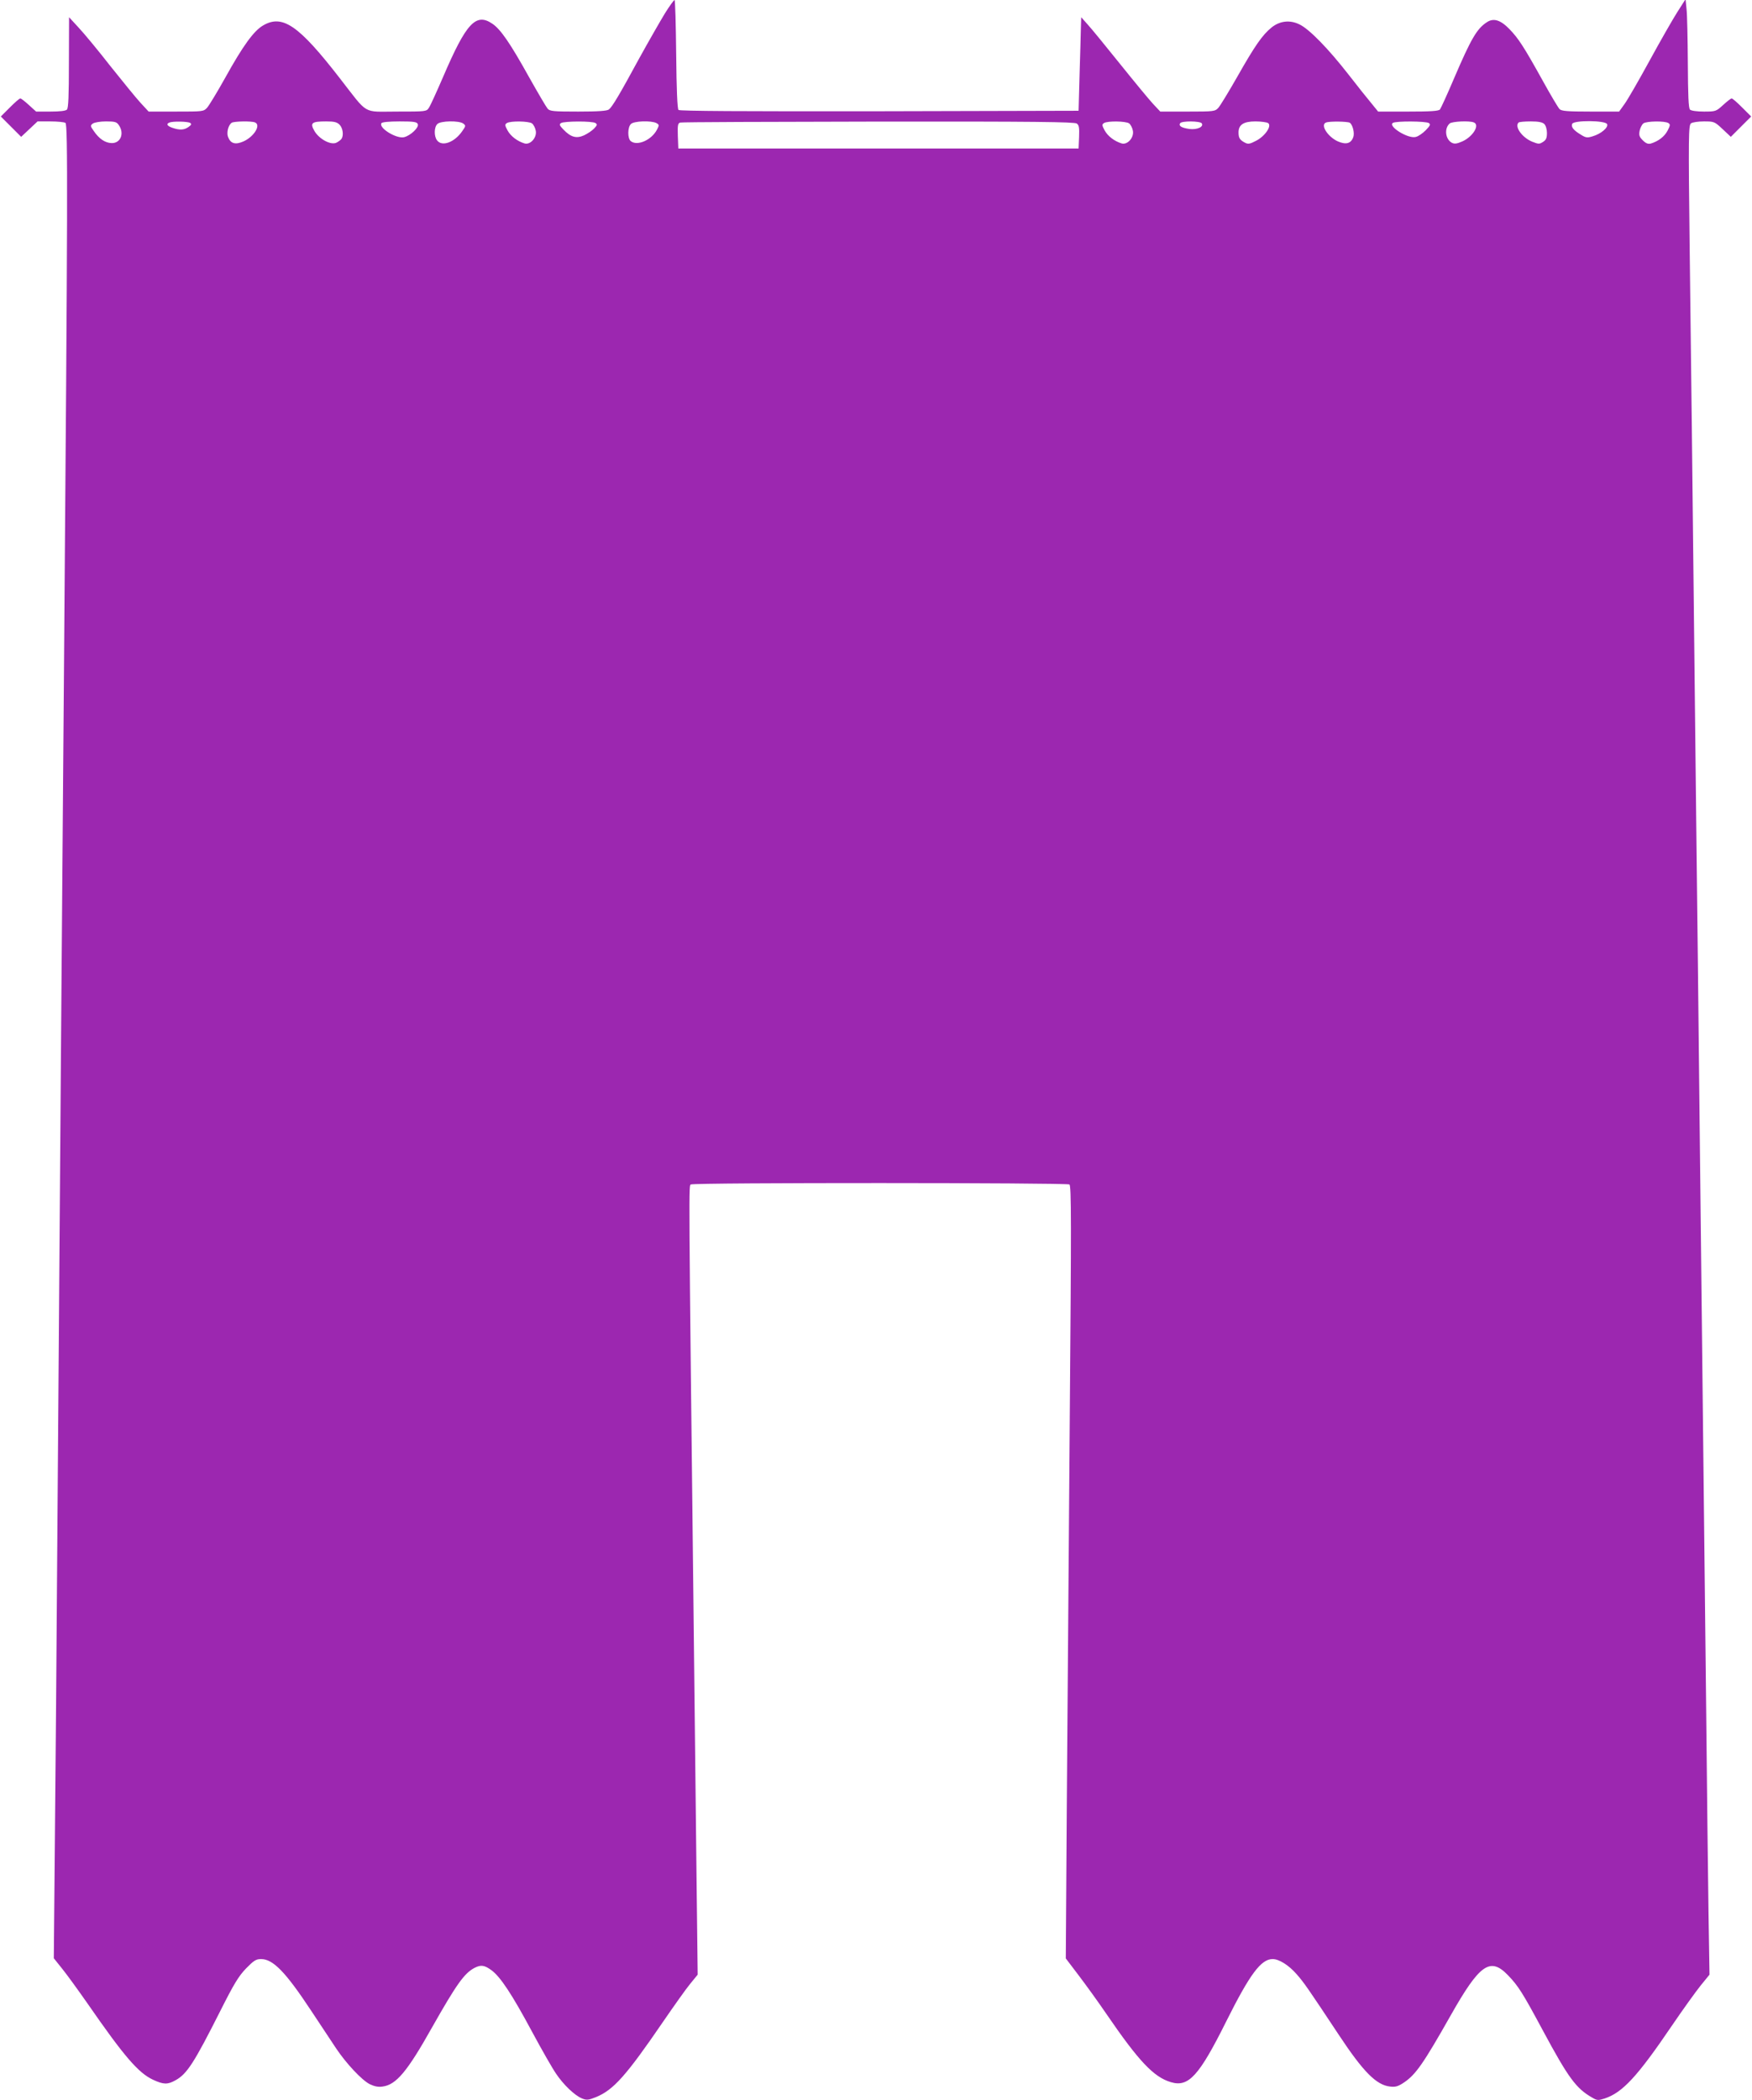 <?xml version="1.0" standalone="no"?>
<!DOCTYPE svg PUBLIC "-//W3C//DTD SVG 20010904//EN"
 "http://www.w3.org/TR/2001/REC-SVG-20010904/DTD/svg10.dtd">
<svg version="1.0" xmlns="http://www.w3.org/2000/svg"
 width="1068pt" height="1280pt" viewBox="0 0 1068 1280"
 preserveAspectRatio="xMidYMid meet">
<g transform="translate(0,1280) scale(0.1,-0.1)"
fill="#9c27b0" stroke="none">
<path d="M4053 12718 c-28 -46 -98 -168 -156 -273 -121 -223 -164 -295 -185
-312 -11 -9 -65 -13 -187 -13 -151 0 -174 2 -187 18 -8 9 -59 96 -113 192
-115 207 -173 291 -223 325 -101 69 -160 5 -301 -324 -39 -90 -77 -174 -86
-187 -15 -24 -17 -24 -196 -24 -212 0 -170 -25 -349 205 -249 321 -348 389
-466 320 -57 -33 -123 -124 -230 -317 -49 -88 -99 -170 -111 -184 -22 -24 -25
-24 -189 -24 l-168 0 -49 53 c-26 28 -109 130 -184 224 -74 95 -162 201 -194
235 l-58 63 -1 -276 c0 -200 -3 -278 -12 -287 -8 -8 -45 -12 -100 -12 l-88 0
-44 40 c-24 22 -47 40 -52 40 -6 0 -34 -25 -64 -55 l-55 -55 62 -62 62 -62 50
47 50 47 78 0 c43 0 84 -4 92 -9 15 -10 14 -463 -9 -3331 -10 -1230 -23 -2902
-40 -5230 -5 -718 -12 -1602 -16 -1965 l-6 -660 52 -65 c29 -36 97 -130 153
-210 223 -322 310 -424 401 -466 63 -29 88 -30 137 -2 69 38 113 107 270 418
85 169 113 215 159 263 47 48 61 57 91 57 74 0 150 -79 306 -315 58 -88 126
-190 151 -228 62 -93 157 -194 205 -219 29 -14 52 -19 79 -15 83 11 150 90
302 361 149 263 196 329 258 362 39 20 60 18 104 -14 54 -40 123 -143 248
-376 59 -110 125 -225 146 -255 45 -67 113 -132 157 -150 29 -12 39 -11 87 8
106 44 183 130 406 456 68 99 143 205 168 235 l45 55 -7 595 c-4 327 -11 966
-16 1420 -33 2894 -32 2792 -18 2801 18 12 2289 11 2307 0 12 -8 12 -219 2
-1452 -6 -794 -14 -1854 -18 -2354 l-6 -911 79 -104 c44 -58 120 -163 169
-235 197 -288 288 -384 392 -415 108 -33 172 37 338 370 144 288 212 380 283
380 39 0 98 -37 146 -92 45 -51 69 -86 256 -368 150 -227 230 -308 314 -317
33 -4 49 1 85 25 72 49 118 115 285 410 176 311 240 356 348 244 63 -65 90
-108 213 -337 156 -290 203 -354 302 -410 29 -17 36 -17 74 -5 110 36 201 135
410 443 68 100 148 211 177 247 l53 65 -6 375 c-3 206 -10 791 -15 1300 -10
873 -16 1462 -40 3585 -5 490 -14 1286 -20 1770 -27 2420 -31 2814 -40 3500
-8 674 -7 741 8 753 9 7 44 12 79 12 62 0 65 -1 114 -47 l50 -47 62 62 62 62
-55 55 c-30 30 -58 55 -64 55 -5 0 -28 -18 -52 -40 -43 -39 -45 -40 -117 -40
-43 0 -78 5 -85 12 -9 9 -12 87 -13 282 -1 149 -4 298 -8 331 l-6 60 -51 -80
c-28 -44 -104 -177 -169 -296 -65 -119 -133 -237 -152 -263 l-33 -46 -174 0
c-140 0 -177 3 -189 15 -8 8 -54 85 -102 172 -117 211 -149 259 -203 315 -55
57 -98 70 -139 42 -60 -39 -96 -101 -198 -339 -42 -99 -82 -186 -87 -192 -8
-10 -59 -13 -194 -13 l-183 0 -39 48 c-22 26 -86 106 -141 177 -123 158 -240
278 -299 306 -58 29 -120 22 -170 -18 -56 -45 -102 -111 -208 -298 -53 -93
-106 -180 -117 -192 -20 -22 -27 -23 -187 -23 l-167 0 -45 48 c-24 26 -114
135 -200 242 -86 107 -174 215 -197 240 l-40 45 -2 -65 c-1 -36 -4 -164 -8
-285 l-6 -220 -1214 -3 c-840 -1 -1218 1 -1225 8 -7 7 -12 127 -14 340 -2 182
-6 330 -10 330 -4 0 -31 -37 -59 -82z m-3329 -680 c36 -51 11 -112 -44 -110
-39 1 -76 26 -108 73 -22 31 -22 34 -6 46 10 7 45 13 80 13 54 0 65 -3 78 -22z
m435 13 c10 -7 8 -12 -10 -25 -27 -19 -54 -20 -98 -5 -32 11 -40 24 -18 32 20
9 111 7 126 -2z m395 3 c39 -15 -5 -87 -70 -116 -50 -22 -79 -13 -94 28 -10
26 2 73 23 86 14 9 119 11 141 2z m516 -14 c20 -20 26 -65 12 -86 -4 -6 -18
-17 -30 -23 -34 -18 -107 21 -136 72 -27 48 -16 57 72 57 49 0 66 -4 82 -20z
m477 3 c8 -20 -44 -69 -83 -79 -46 -12 -157 56 -139 85 4 7 47 11 111 11 88 0
106 -3 111 -17z m277 4 c16 -12 16 -15 -6 -46 -47 -69 -124 -97 -154 -56 -19
25 -18 80 2 99 19 20 132 22 158 3z m419 1 c9 -7 20 -27 23 -45 8 -41 -33 -88
-69 -77 -43 13 -84 44 -103 79 -17 31 -17 37 -4 45 22 14 133 12 153 -2z m387
2 c12 -8 11 -13 -8 -33 -13 -14 -41 -32 -62 -42 -47 -21 -81 -11 -126 36 -24
25 -26 31 -14 39 19 12 191 13 210 0z m371 0 c18 -10 18 -13 4 -40 -33 -64
-121 -102 -160 -70 -20 16 -20 84 1 104 18 19 124 22 155 6z m2563 -3 c14 -10
16 -25 14 -82 l-3 -70 -1220 0 -1220 0 -3 77 c-2 66 0 77 15 81 10 3 554 5
1209 6 950 1 1194 -2 1208 -12z m319 1 c9 -7 20 -27 23 -45 8 -41 -33 -88 -69
-77 -43 13 -84 44 -103 79 -17 31 -17 37 -4 45 22 14 133 12 153 -2z m443 0
c13 -21 -28 -40 -76 -34 -48 7 -66 18 -56 35 9 15 123 14 132 -1z m404 2 c25
-16 -18 -80 -73 -108 -38 -20 -49 -22 -69 -11 -30 16 -38 28 -38 62 0 47 31
67 103 67 34 0 69 -5 77 -10z m498 2 c18 -12 31 -64 21 -89 -14 -38 -44 -46
-93 -25 -62 28 -109 101 -73 115 20 9 131 7 145 -1z m482 -2 c12 -8 9 -15 -19
-44 -19 -19 -46 -38 -62 -41 -48 -11 -170 66 -138 86 19 12 200 11 219 -1z
m274 4 c39 -15 -5 -87 -70 -116 -34 -15 -48 -16 -64 -8 -40 22 -47 89 -12 118
16 12 118 17 146 6z m430 -10 c9 -9 16 -32 16 -54 0 -31 -5 -43 -24 -55 -22
-14 -27 -14 -65 1 -62 25 -110 92 -84 117 3 4 37 7 74 7 48 0 72 -5 83 -16z
m383 -1 c8 -20 -37 -59 -89 -74 -32 -10 -41 -9 -71 10 -45 27 -61 47 -53 66 9
23 204 22 213 -2z m373 7 c13 -8 12 -14 -5 -47 -19 -36 -56 -64 -102 -78 -17
-4 -30 1 -49 20 -21 21 -24 31 -19 58 4 18 14 38 23 45 19 14 130 16 152 2z"/>
</g>
</svg>
